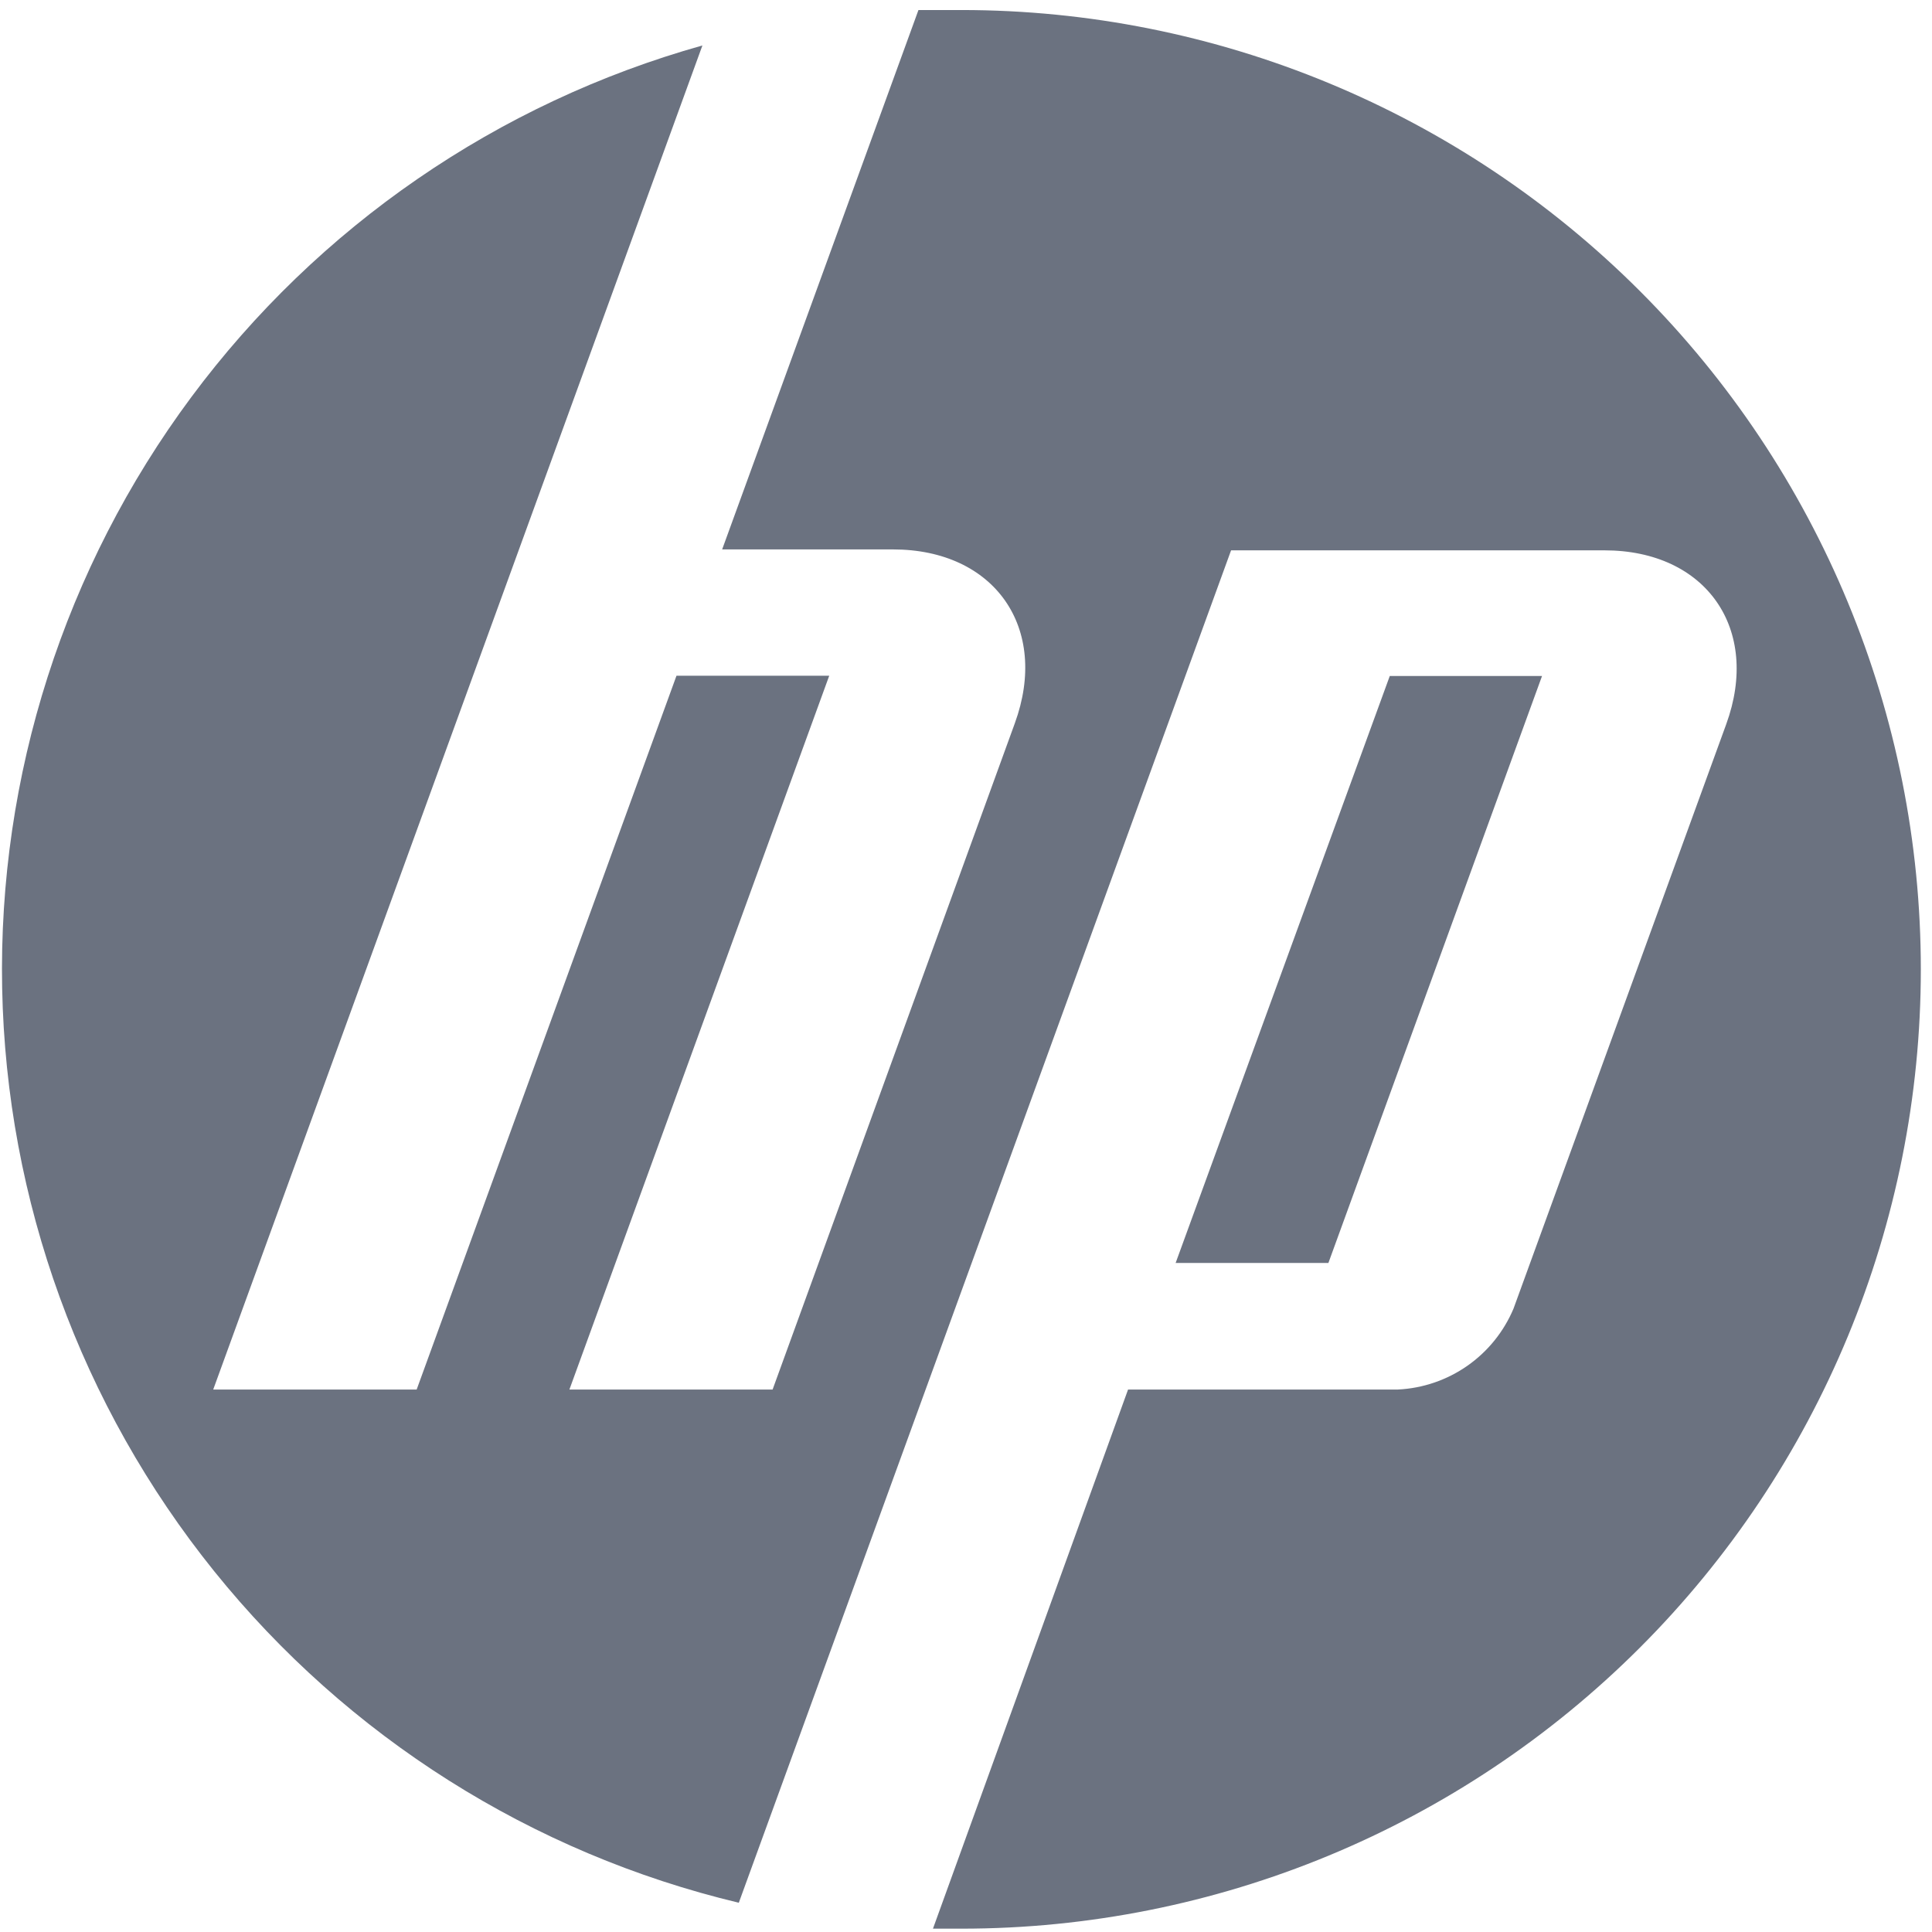 <svg width="69" height="69" viewBox="0 0 69 69" fill="none" xmlns="http://www.w3.org/2000/svg">
<path d="M55.073 24.142H49.635L41.987 45.105H47.443L55.073 24.142ZM34.34 68.881H33.32L40.288 49.626H49.924C50.815 49.583 51.675 49.289 52.406 48.778C53.137 48.267 53.708 47.559 54.054 46.737L61.65 25.867C62.891 22.468 60.937 19.655 57.3 19.655H43.967L26.386 67.955C19.003 66.193 12.413 62.029 7.652 56.118C2.89 50.206 0.226 42.882 0.077 35.292C-0.071 27.703 2.304 20.279 6.83 14.186C11.356 8.092 17.777 3.674 25.086 1.624L7.615 49.626H14.881L24.16 24.134H29.615L20.336 49.626H27.593L36.243 25.833C37.484 22.434 35.529 19.622 31.892 19.622H25.791L32.802 0.358C33.312 0.358 33.821 0.358 34.34 0.358C43.426 0.358 52.141 3.968 58.566 10.393C64.992 16.818 68.601 25.533 68.601 34.619C68.601 43.706 64.992 52.421 58.566 58.846C52.141 65.271 43.426 68.881 34.34 68.881Z" fill="#6B7280"/>
</svg>
